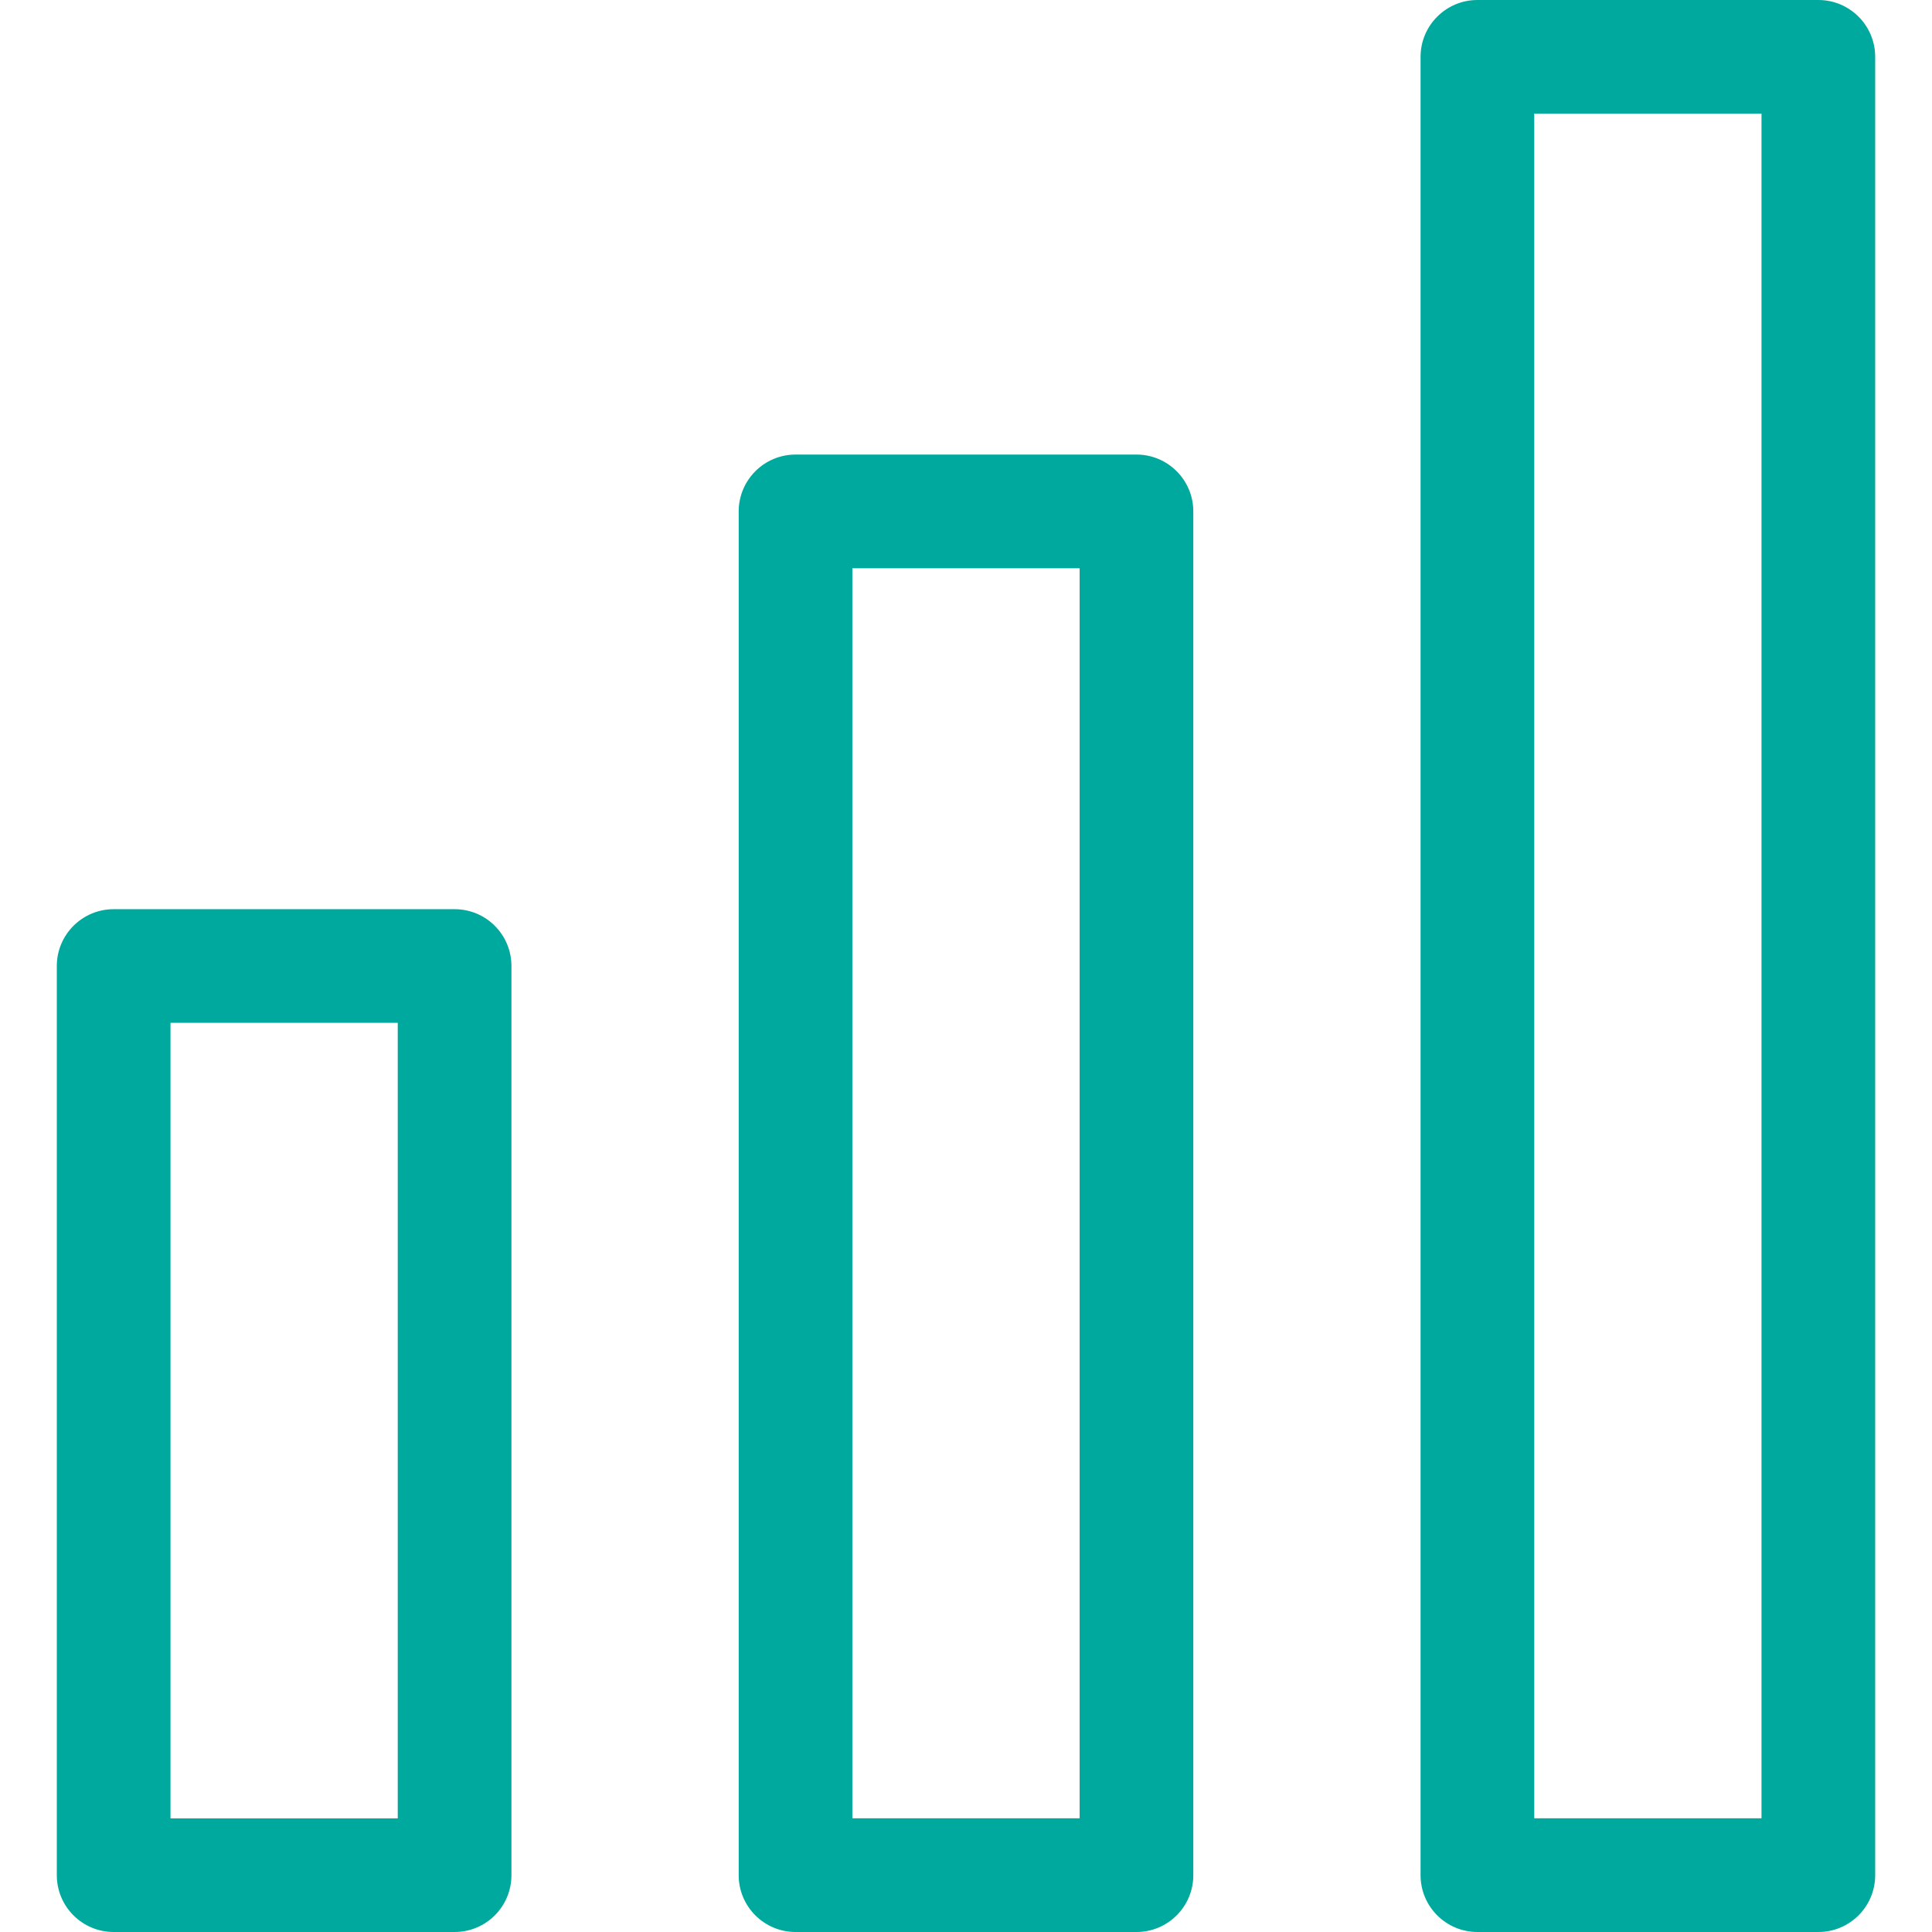 <svg width="32" height="32" viewBox="0 0 32 32" fill="none" xmlns="http://www.w3.org/2000/svg">
<g clip-path="url(#clip0_1506_1865)">
<path d="M7.53 15.059H1.883C1.363 15.059 0.941 15.48 0.941 16V31.059C0.941 31.579 1.363 32 1.883 32H7.53C8.05 32 8.471 31.579 8.471 31.059V16C8.471 15.48 8.05 15.059 7.53 15.059ZM6.588 30.118H2.824V16.941H6.588V30.118Z" fill="#00A99D"/>
<path d="M18.824 7.529H13.177C12.657 7.529 12.235 7.951 12.235 8.471V31.059C12.235 31.579 12.657 32 13.177 32H18.824C19.343 32 19.765 31.579 19.765 31.059V8.471C19.765 7.951 19.343 7.529 18.824 7.529ZM17.882 30.117H14.118V9.412H17.882V30.117Z" fill="#00A99D"/>
<path d="M30.118 0H24.471C23.951 0 23.529 0.422 23.529 0.941V31.059C23.529 31.579 23.951 32 24.471 32H30.118C30.637 32 31.059 31.579 31.059 31.059V0.941C31.059 0.422 30.637 0 30.118 0ZM29.176 30.117H25.412V1.882H29.176V30.117Z" fill="#00A99D"/>
</g>
<defs>
<clipPath id="clip0_1506_1865">
<rect width="32" height="32" fill="white"/>
</clipPath>
</defs>
</svg>
